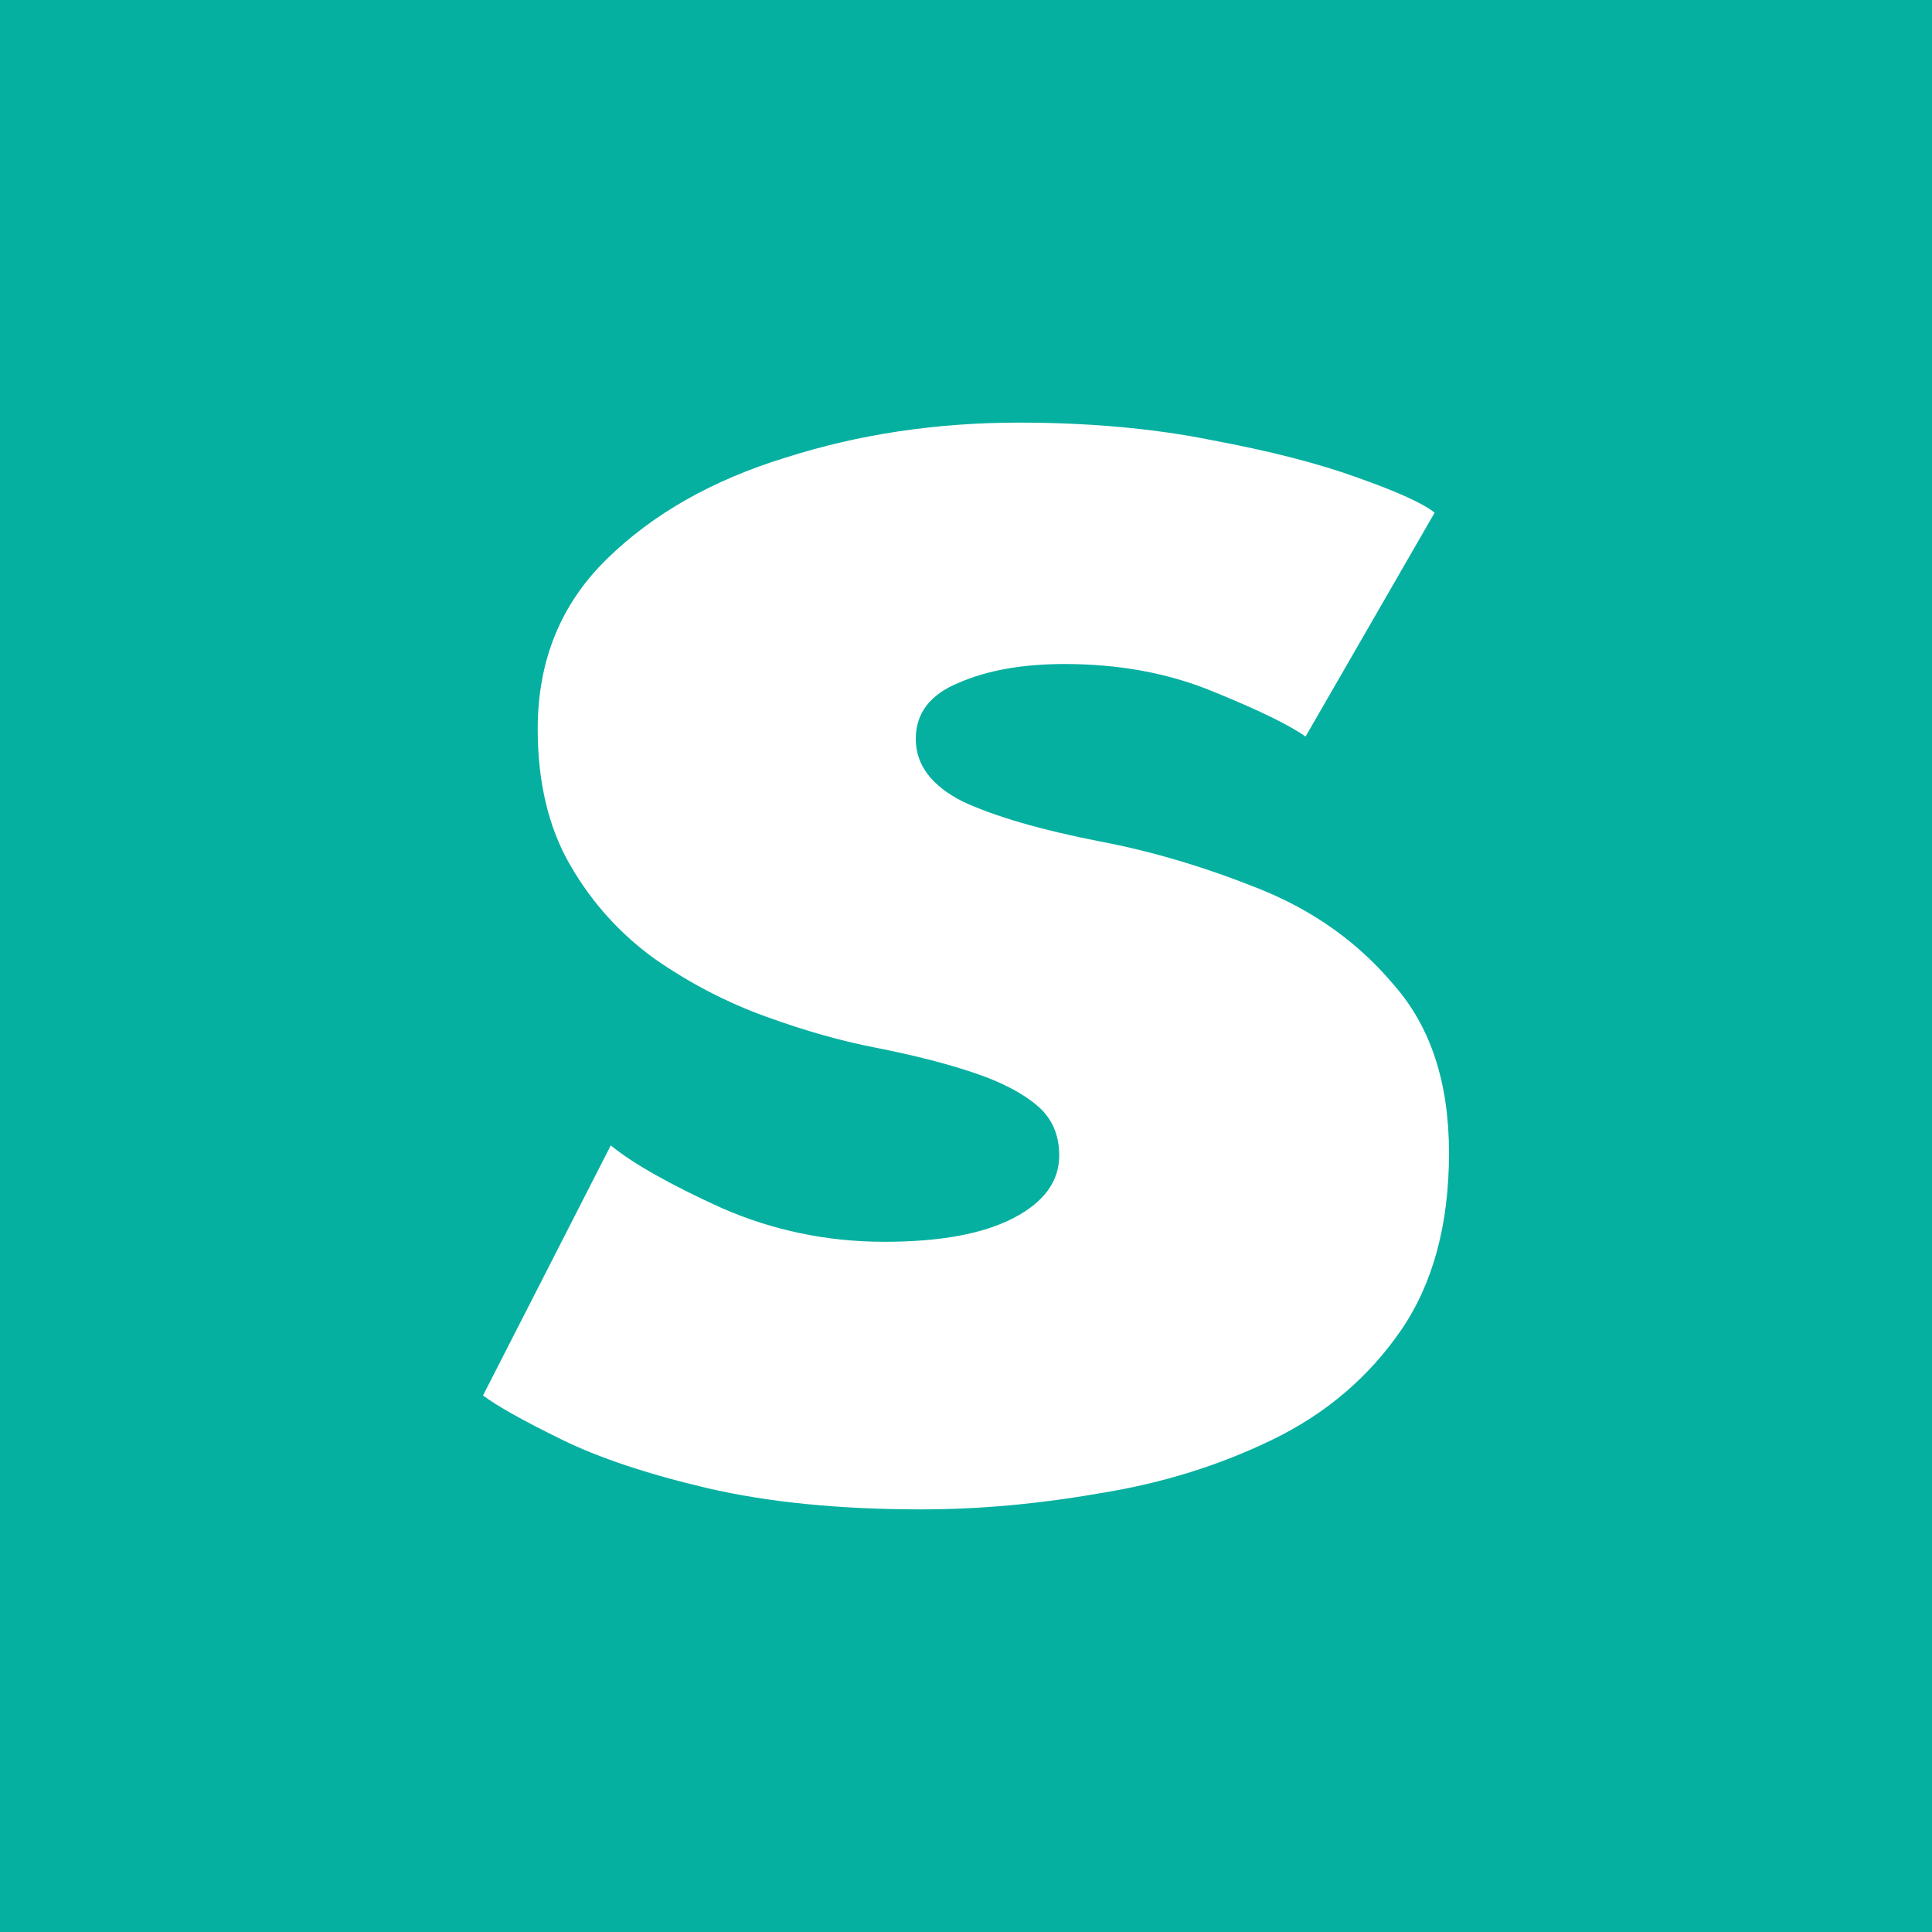 <svg width="16" height="16" viewBox="0 0 16 16" fill="none" xmlns="http://www.w3.org/2000/svg">
<rect width="16" height="16" fill="#06B0A0"/>
<path d="M8.437 3.5C9.02 3.5 9.553 3.548 10.035 3.645C10.517 3.735 10.92 3.838 11.244 3.956C11.575 4.073 11.788 4.17 11.881 4.246L10.812 6.1C10.676 6.003 10.42 5.879 10.046 5.727C9.679 5.575 9.269 5.499 8.815 5.499C8.47 5.499 8.178 5.551 7.941 5.654C7.703 5.751 7.584 5.906 7.584 6.12C7.584 6.334 7.714 6.507 7.973 6.638C8.239 6.762 8.621 6.873 9.117 6.97C9.549 7.052 9.988 7.184 10.434 7.363C10.881 7.543 11.252 7.808 11.547 8.161C11.849 8.506 12 8.968 12 9.548C12 10.142 11.867 10.632 11.601 11.019C11.334 11.406 10.982 11.706 10.543 11.92C10.104 12.134 9.628 12.283 9.117 12.365C8.606 12.455 8.11 12.5 7.628 12.5C6.951 12.5 6.361 12.441 5.857 12.324C5.36 12.207 4.957 12.072 4.648 11.92C4.338 11.768 4.122 11.647 4 11.557L5.058 9.486C5.245 9.638 5.551 9.811 5.976 10.004C6.4 10.19 6.85 10.284 7.325 10.284C7.786 10.284 8.142 10.218 8.394 10.087C8.646 9.956 8.772 9.783 8.772 9.569C8.772 9.396 8.711 9.258 8.588 9.155C8.466 9.051 8.293 8.961 8.07 8.886C7.847 8.81 7.577 8.741 7.26 8.678C6.973 8.623 6.667 8.537 6.343 8.419C6.019 8.302 5.713 8.143 5.425 7.943C5.137 7.736 4.903 7.477 4.723 7.166C4.543 6.856 4.453 6.479 4.453 6.037C4.453 5.471 4.644 5.002 5.026 4.629C5.407 4.256 5.9 3.976 6.505 3.79C7.109 3.597 7.753 3.5 8.437 3.5Z" fill="white"/>
</svg>
